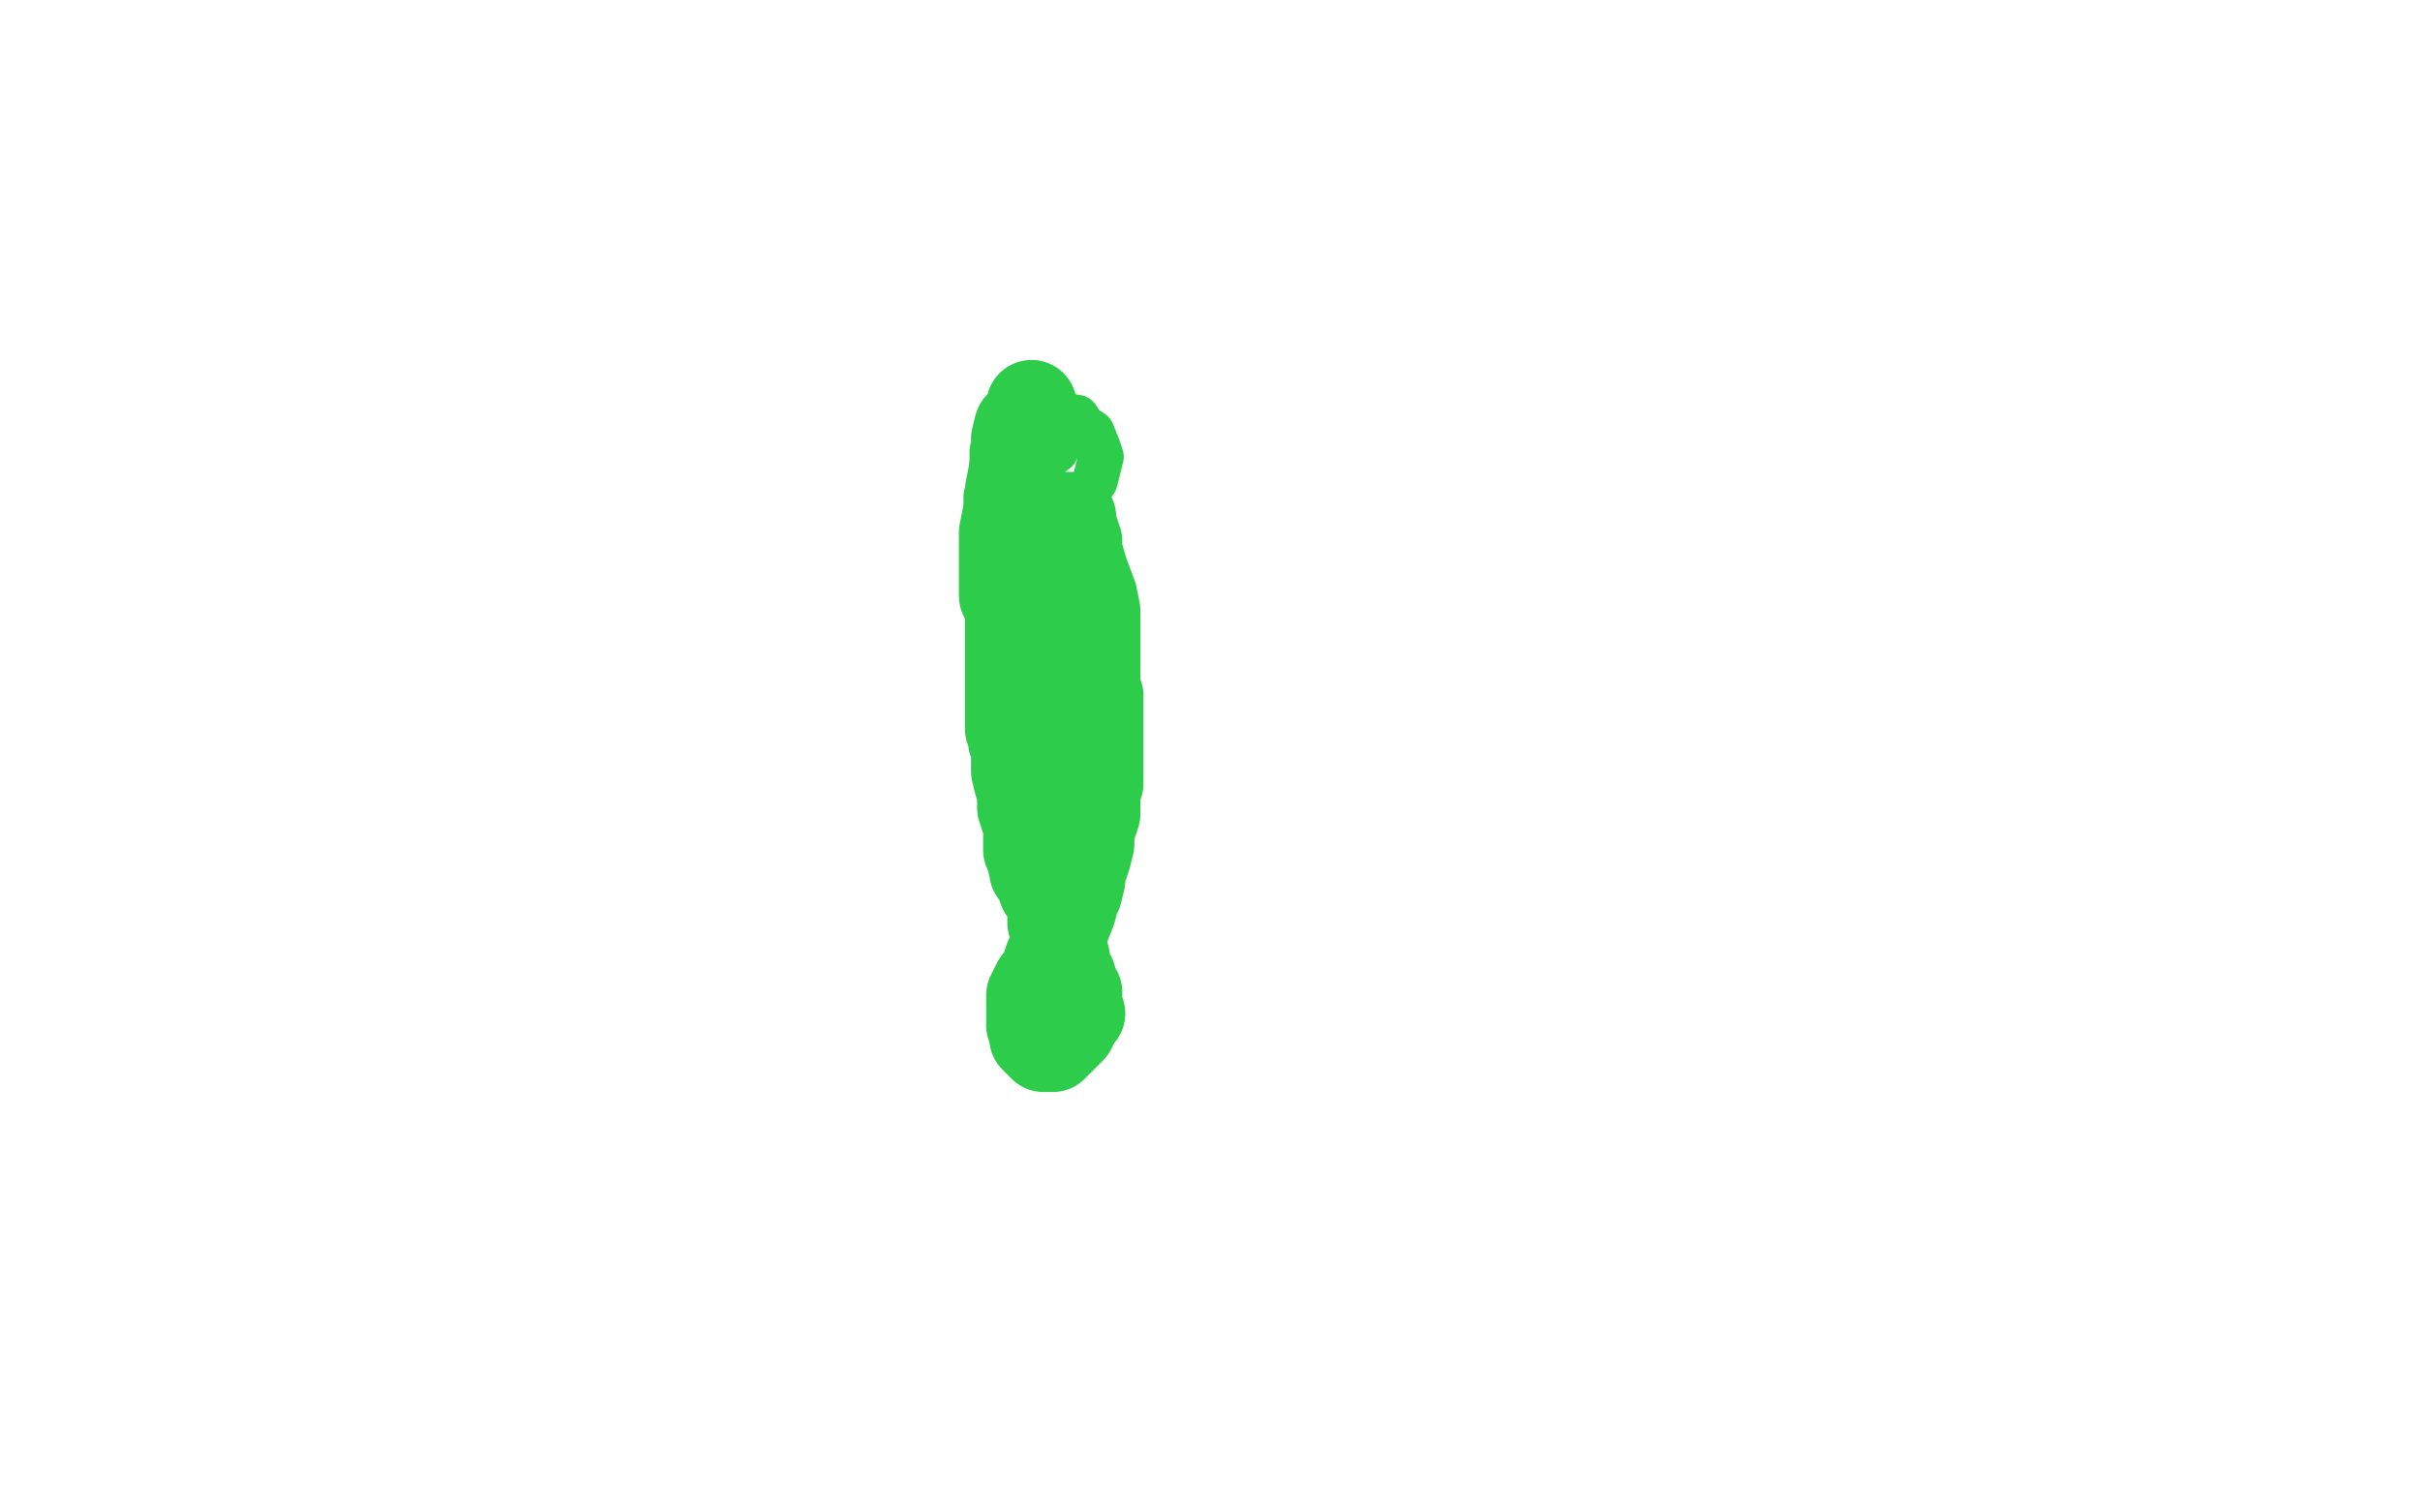 <?xml version="1.0" standalone="no"?>
<!DOCTYPE svg PUBLIC "-//W3C//DTD SVG 1.1//EN"
"http://www.w3.org/Graphics/SVG/1.1/DTD/svg11.dtd">

<svg width="800" height="500" version="1.1" xmlns="http://www.w3.org/2000/svg" xmlns:xlink="http://www.w3.org/1999/xlink" style="stroke-antialiasing: false"><desc>This SVG has been created on https://colorillo.com/</desc><rect x='0' y='0' width='800' height='500' style='fill: rgb(255,255,255); stroke-width:0' /><polyline points="344,139 344,145 344,145 342,156 342,156 342,161 342,161 341,167 341,167 340,171 340,171 340,179 340,179 340,183 340,183 339,193 339,198 339,205 340,212 340,219 341,227 341,233 342,237 342,240 342,244 342,247 342,251 342,256 342,261 342,265 342,272 342,277 343,281 343,285 343,289 343,293 343,298 344,305 344,309 344,312 344,315 345,317 345,320 346,323 347,327 348,329 348,331 348,333 348,332 346,329 346,326 344,323" style="fill: none; stroke: #0c0e0c; stroke-width: 15; stroke-linejoin: round; stroke-linecap: round; stroke-antialiasing: false; stroke-antialias: 0; opacity: 1.0"/>
<polyline points="336,133 335,136 335,136 335,139 335,139 335,141 335,141 336,143 336,143 337,145 337,145 338,147 338,147 338,148 340,149 342,150 342,151 343,151 344,153 344,155 344,156 345,157 345,158 345,159 345,155 345,151 345,147 345,141 344,139 344,137 343,137 342,139 342,142 342,145 342,149 343,151 344,151 345,150 346,147 347,145 347,142 347,141 346,141 344,143 341,146" style="fill: none; stroke: #80ff8f; stroke-width: 15; stroke-linejoin: round; stroke-linecap: round; stroke-antialiasing: false; stroke-antialias: 0; opacity: 1.0"/>
<polyline points="335,141 336,142 336,142 336,143 336,143 337,143 337,143 338,143 338,143 338,145 338,145 338,147 338,147 339,149 339,149 339,152 339,155 340,157 340,159 340,160 342,157 345,152 347,147 348,143 348,141 348,138 346,136 346,135 345,135 343,135 338,139 334,144 330,148 328,153 328,159 329,163 333,167 338,169 344,169 352,167 358,164 360,162 362,159 363,155 364,151 363,148 361,143 358,141 356,138 350,137 348,137 345,140 342,145 338,153 335,161 334,168 334,171 336,169 340,165 343,157 346,149 347,139 346,135 343,133 340,133 338,133 335,135 332,139 330,143 328,149 328,153 329,155 330,157 332,157 338,157 343,154 346,151 349,149 351,145 351,141 349,136 346,132 344,131 342,131 338,135 333,143 330,154 326,164 326,169 330,173 332,173 334,173 338,171 340,169 342,165 343,163 343,161" style="fill: none; stroke: #2ecc4b; stroke-width: 15; stroke-linejoin: round; stroke-linecap: round; stroke-antialiasing: false; stroke-antialias: 0; opacity: 1.0"/>
<polyline points="341,134 341,136 341,136 339,139 339,139 337,141 337,141 336,145 336,145 336,151 336,151 335,157 335,157 334,162 334,162 334,168 333,171 332,176 332,179 332,182 332,187 332,189 332,192 332,194 332,197 333,199 334,202 334,206 334,209 334,211 334,214 334,217 334,220 334,223 334,225 334,228 334,229 334,231 334,234 334,238 334,241 335,243 335,245 336,247 336,250 336,253 336,255 337,259 338,262 338,265 338,267 339,270 340,273 340,275 340,278 340,281 341,283 342,288 344,291 345,294 348,298 348,301 348,302 348,305 350,308 351,311 351,313 352,317 352,320 354,323 354,325 356,328 356,331 356,333 357,335 356,336 354,340 351,343 348,346 347,346 346,346 345,346 342,343 342,341 341,339 341,335 341,333 341,329 343,325 345,323 346,320 347,317 348,315 350,311 352,306 354,301 355,297 356,295 357,291 357,289 359,283 360,279 360,275 361,272 362,269 362,267 362,263 362,262 363,259 363,256 363,253 363,251 363,247 363,242 363,239 363,237 363,233 363,230 362,227 362,225 362,222 362,219 362,216 362,213 362,210 362,207 362,202 361,197 358,189 356,182 356,179 355,176 354,174 354,173 354,172 354,171 353,171 354,173" style="fill: none; stroke: #2ecc4b; stroke-width: 30; stroke-linejoin: round; stroke-linecap: round; stroke-antialiasing: false; stroke-antialias: 0; opacity: 1.0"/>
</svg>

